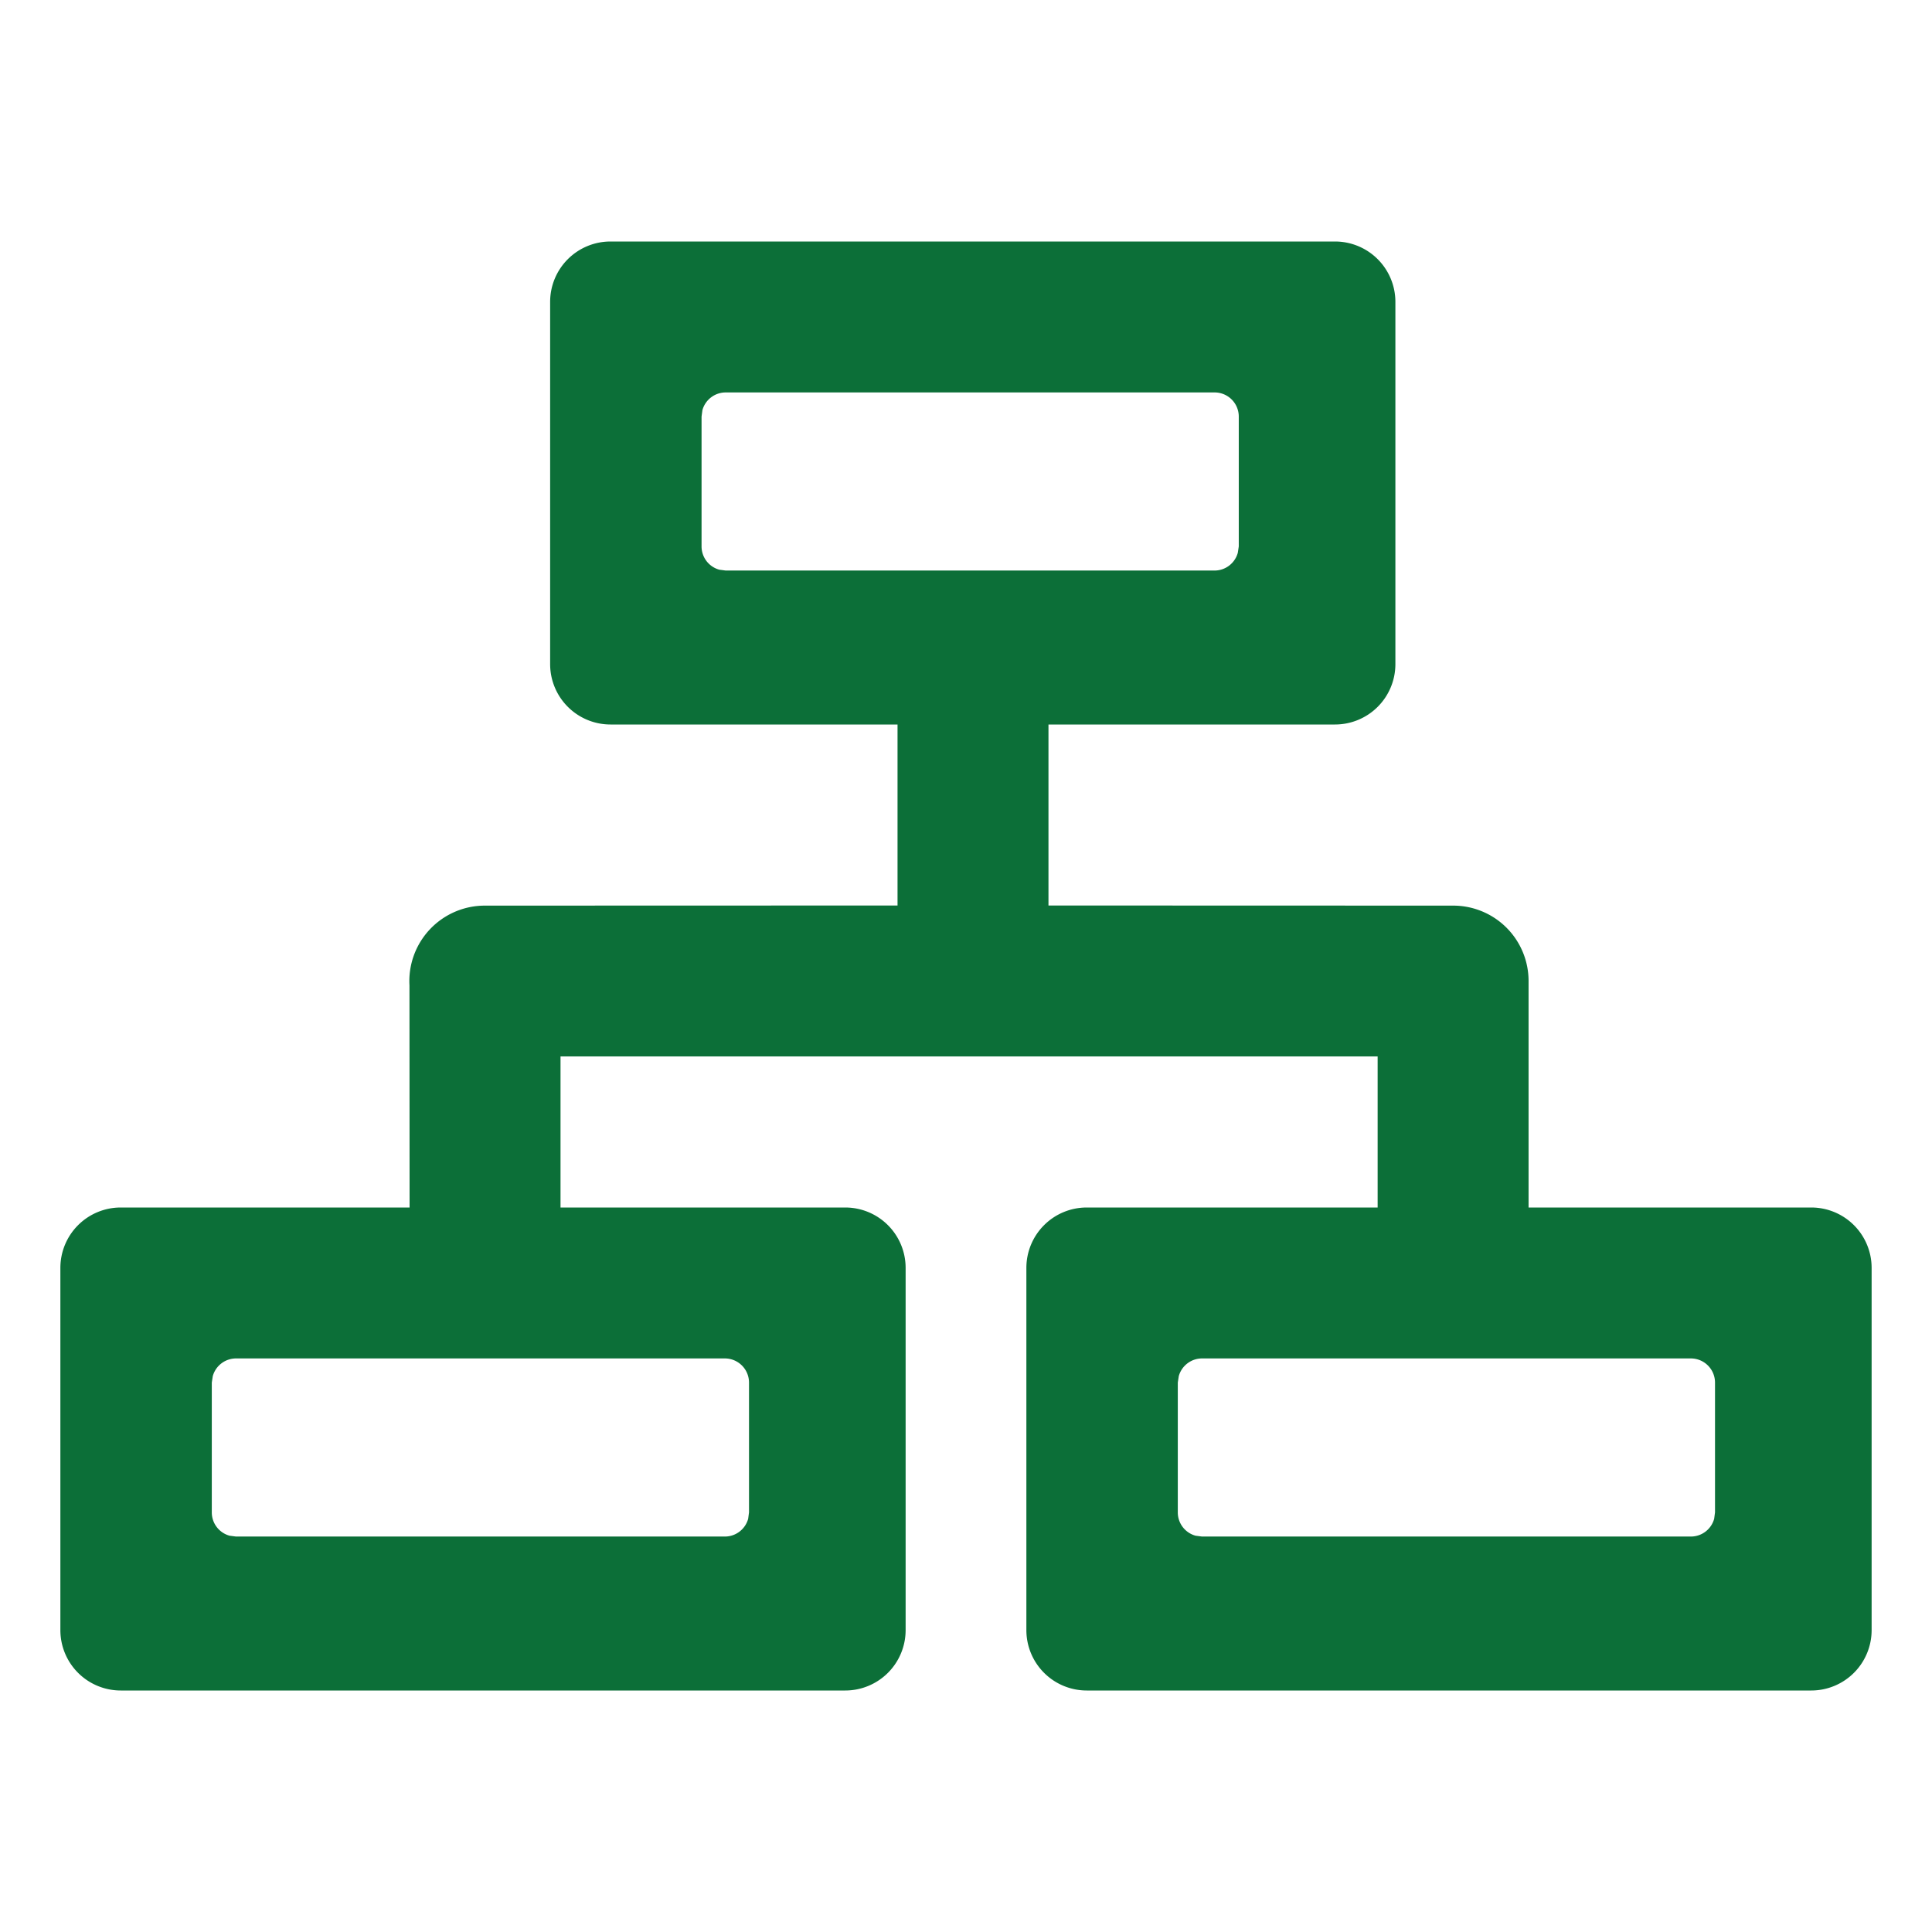 <?xml version="1.0" standalone="no"?><!DOCTYPE svg PUBLIC "-//W3C//DTD SVG 1.1//EN" "http://www.w3.org/Graphics/SVG/1.1/DTD/svg11.dtd"><svg t="1721634876324" class="icon" viewBox="0 0 1024 1024" version="1.1" xmlns="http://www.w3.org/2000/svg" p-id="30862" xmlns:xlink="http://www.w3.org/1999/xlink" width="200" height="200"><path d="M707.584 128a32 32 0 0 1 32 32v192a32 32 0 0 1-32 32H555.712v95.936l214.4 0.064a39.936 39.936 0 0 1 40.064 40.064V640H960a32 32 0 0 1 32 32v192a32 32 0 0 1-32 32H576a32 32 0 0 1-32-32v-192A32 32 0 0 1 576 640h154.176V559.936H297.088V640H448a32 32 0 0 1 32 32v192a32 32 0 0 1-32 32H64a32 32 0 0 1-32-32v-192A32 32 0 0 1 64 640h153.088l-0.064-117.76a40 40 0 0 1 39.936-42.24l218.752-0.064V384H323.584a32 32 0 0 1-32-32v-192a32 32 0 0 1 32-32h384z m-323.392 592H125.056a12.8 12.8 0 0 0-12.288 9.408l-0.512 3.392v68.8a12.8 12.8 0 0 0 9.408 12.352l3.392 0.448h259.2a12.8 12.8 0 0 0 12.288-9.408l0.448-3.392V732.8a12.8 12.8 0 0 0-12.8-12.8z m512 0H637.056a12.8 12.8 0 0 0-12.288 9.408l-0.512 3.392v68.8a12.8 12.8 0 0 0 9.408 12.352l3.392 0.448h259.2a12.8 12.8 0 0 0 12.288-9.408l0.448-3.392V732.8a12.8 12.8 0 0 0-12.8-12.8z m-252.416-512H384.64a12.8 12.8 0 0 0-12.352 9.408l-0.448 3.392v68.8a12.8 12.8 0 0 0 9.408 12.352l3.392 0.448h259.136a12.8 12.8 0 0 0 12.288-9.408l0.512-3.392V220.8a12.8 12.8 0 0 0-12.8-12.8z" fill="#0c6f38" p-id="30863"></path></svg>